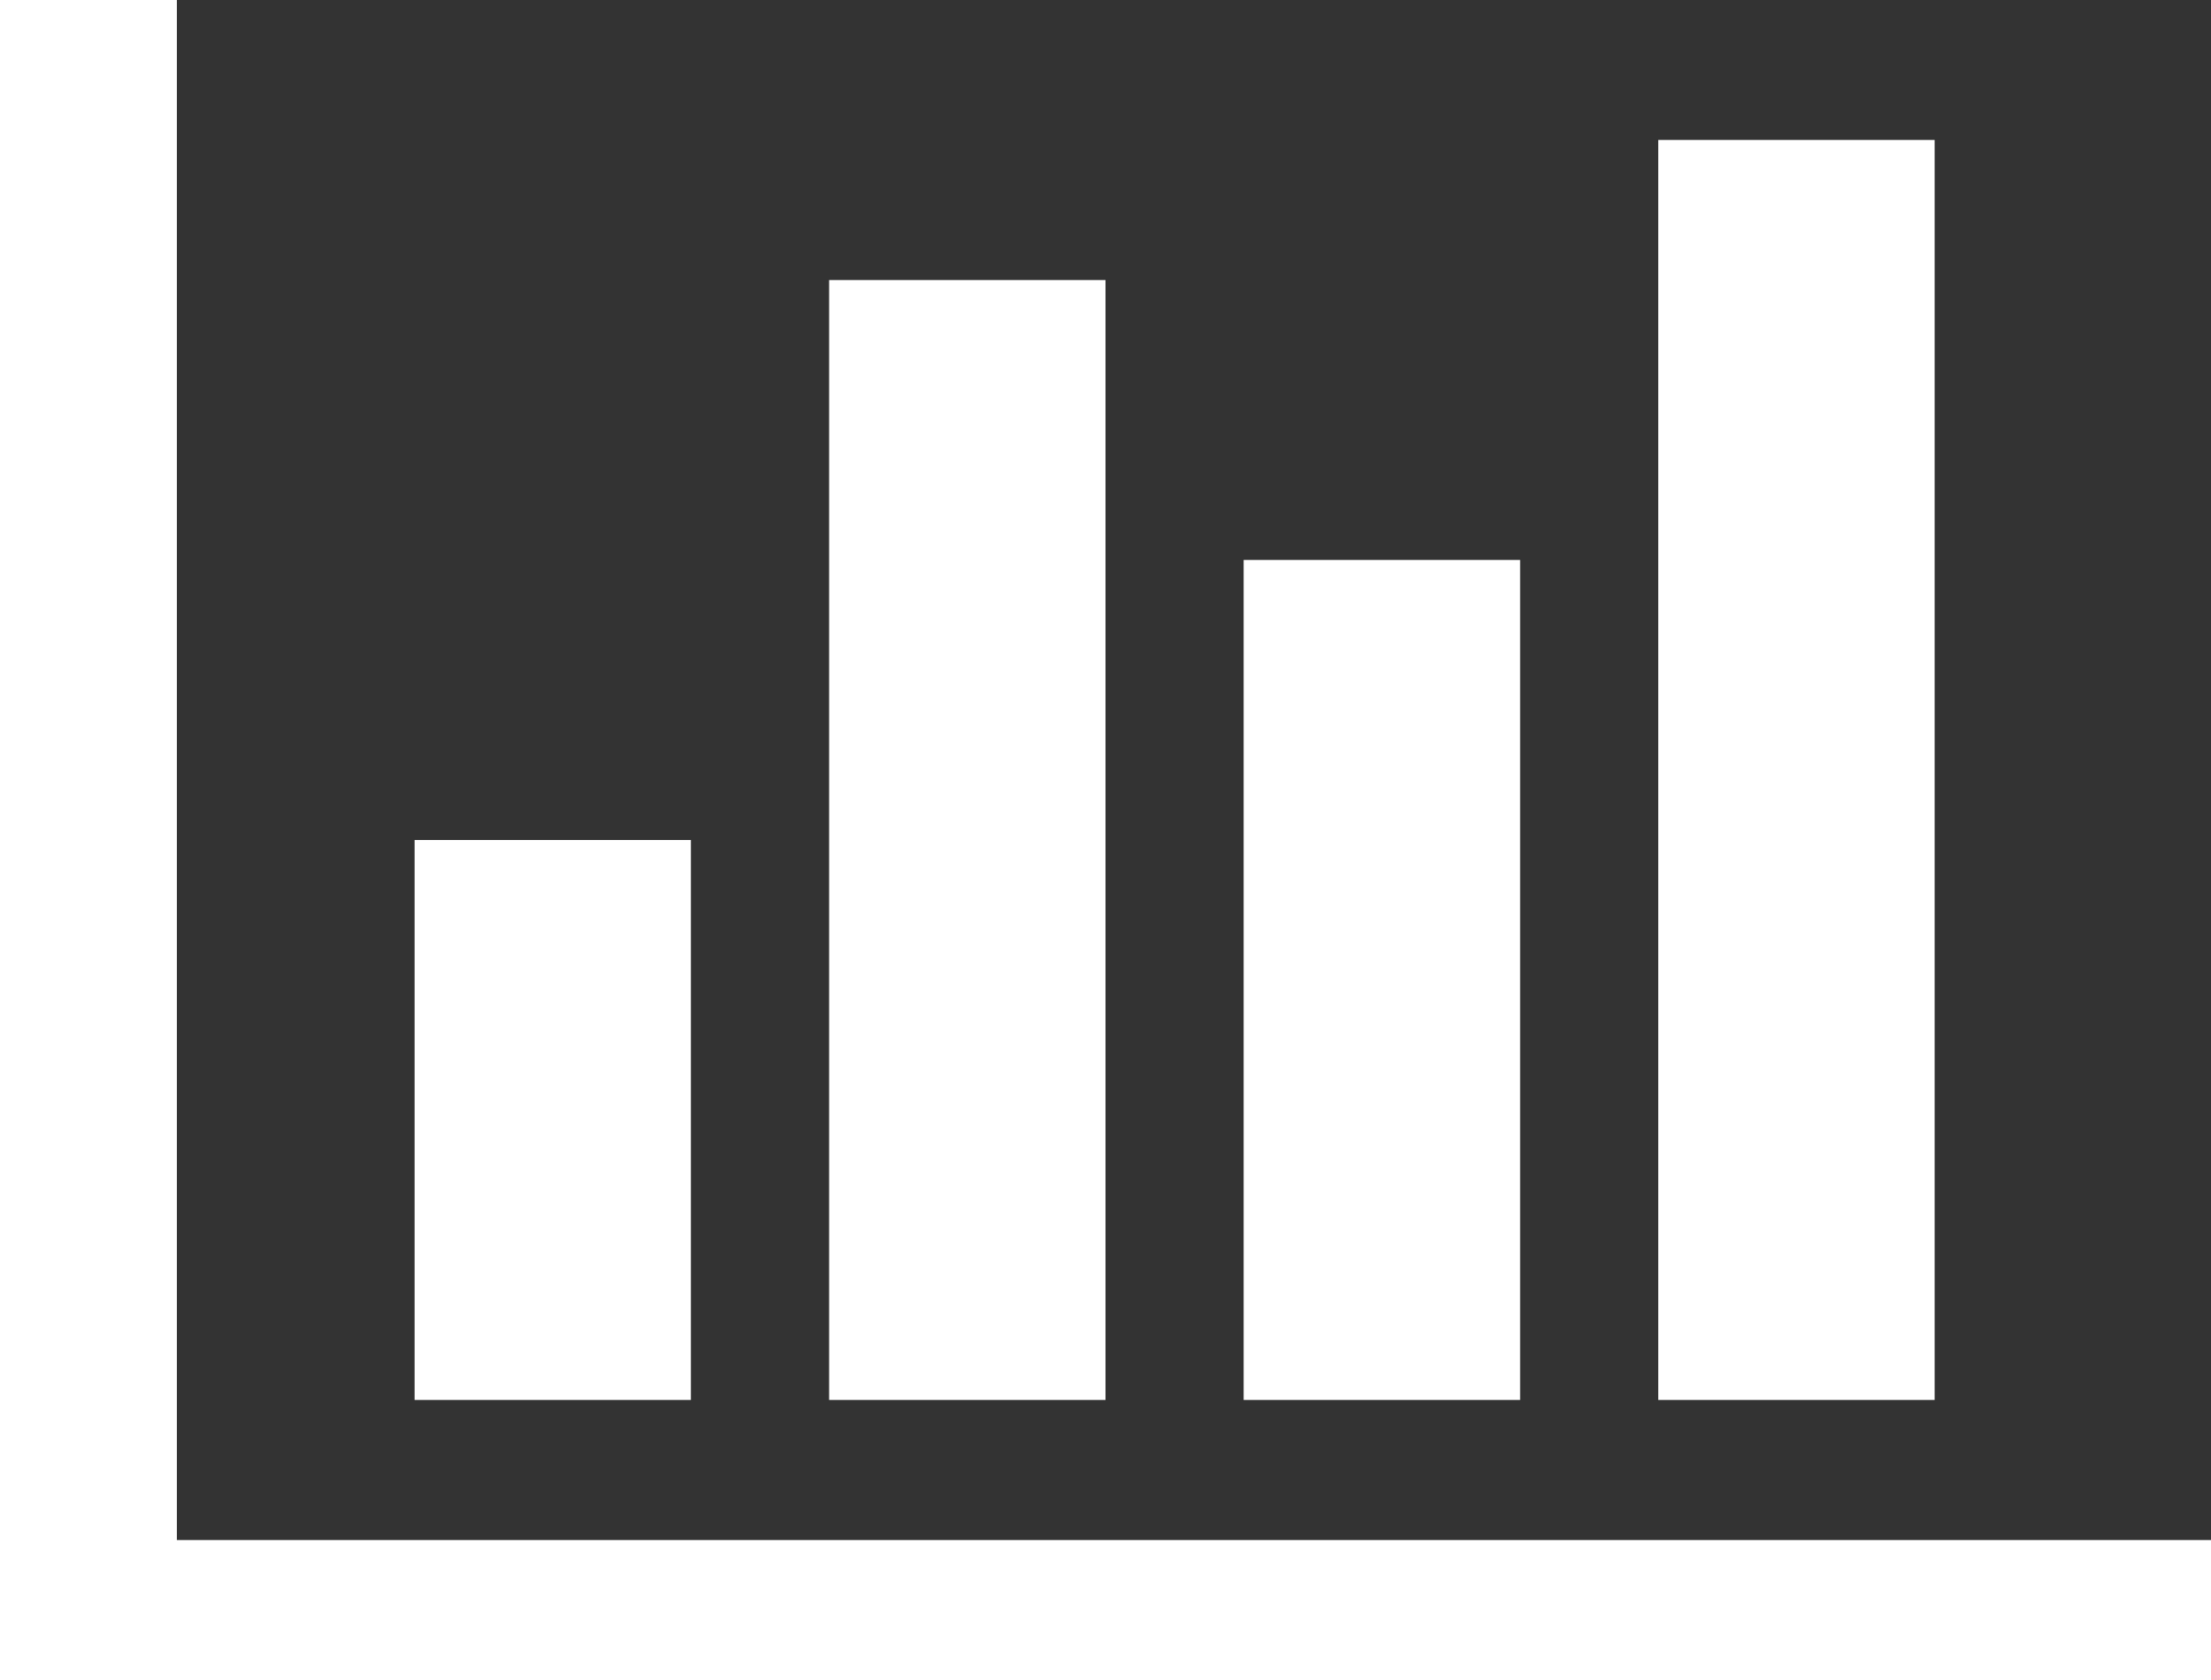 ﻿<?xml version="1.0" encoding="utf-8"?>
<svg version="1.1" xmlns:xlink="http://www.w3.org/1999/xlink" width="25px" height="19px" xmlns="http://www.w3.org/2000/svg">
  <rect width="100%" height="100%" fill="#333333" stroke="none"/>
  <g transform="matrix(1 0 0 1 -33 -76 )">
    <path d="M 4.688 9.5  L 7.812 9.5  L 7.812 15.833  L 4.688 15.833  L 4.688 9.5  Z M 9.375 3.167  L 12.5 3.167  L 12.5 15.833  L 9.375 15.833  L 9.375 3.167  Z M 2 17.417  L 25 17.417  L 25 19  L 0 19  L 0 0  L 2 0  L 2 17.417  Z M 14.062 6.333  L 17.188 6.333  L 17.188 15.833  L 14.062 15.833  L 14.062 6.333  Z M 18.75 1.583  L 21.875 1.583  L 21.875 15.833  L 18.75 15.833  L 18.75 1.583  Z " fill-rule="nonzero" fill="#ffffff" stroke="none" transform="matrix(1 0 0 1 33 76 )" />
  </g>
</svg>